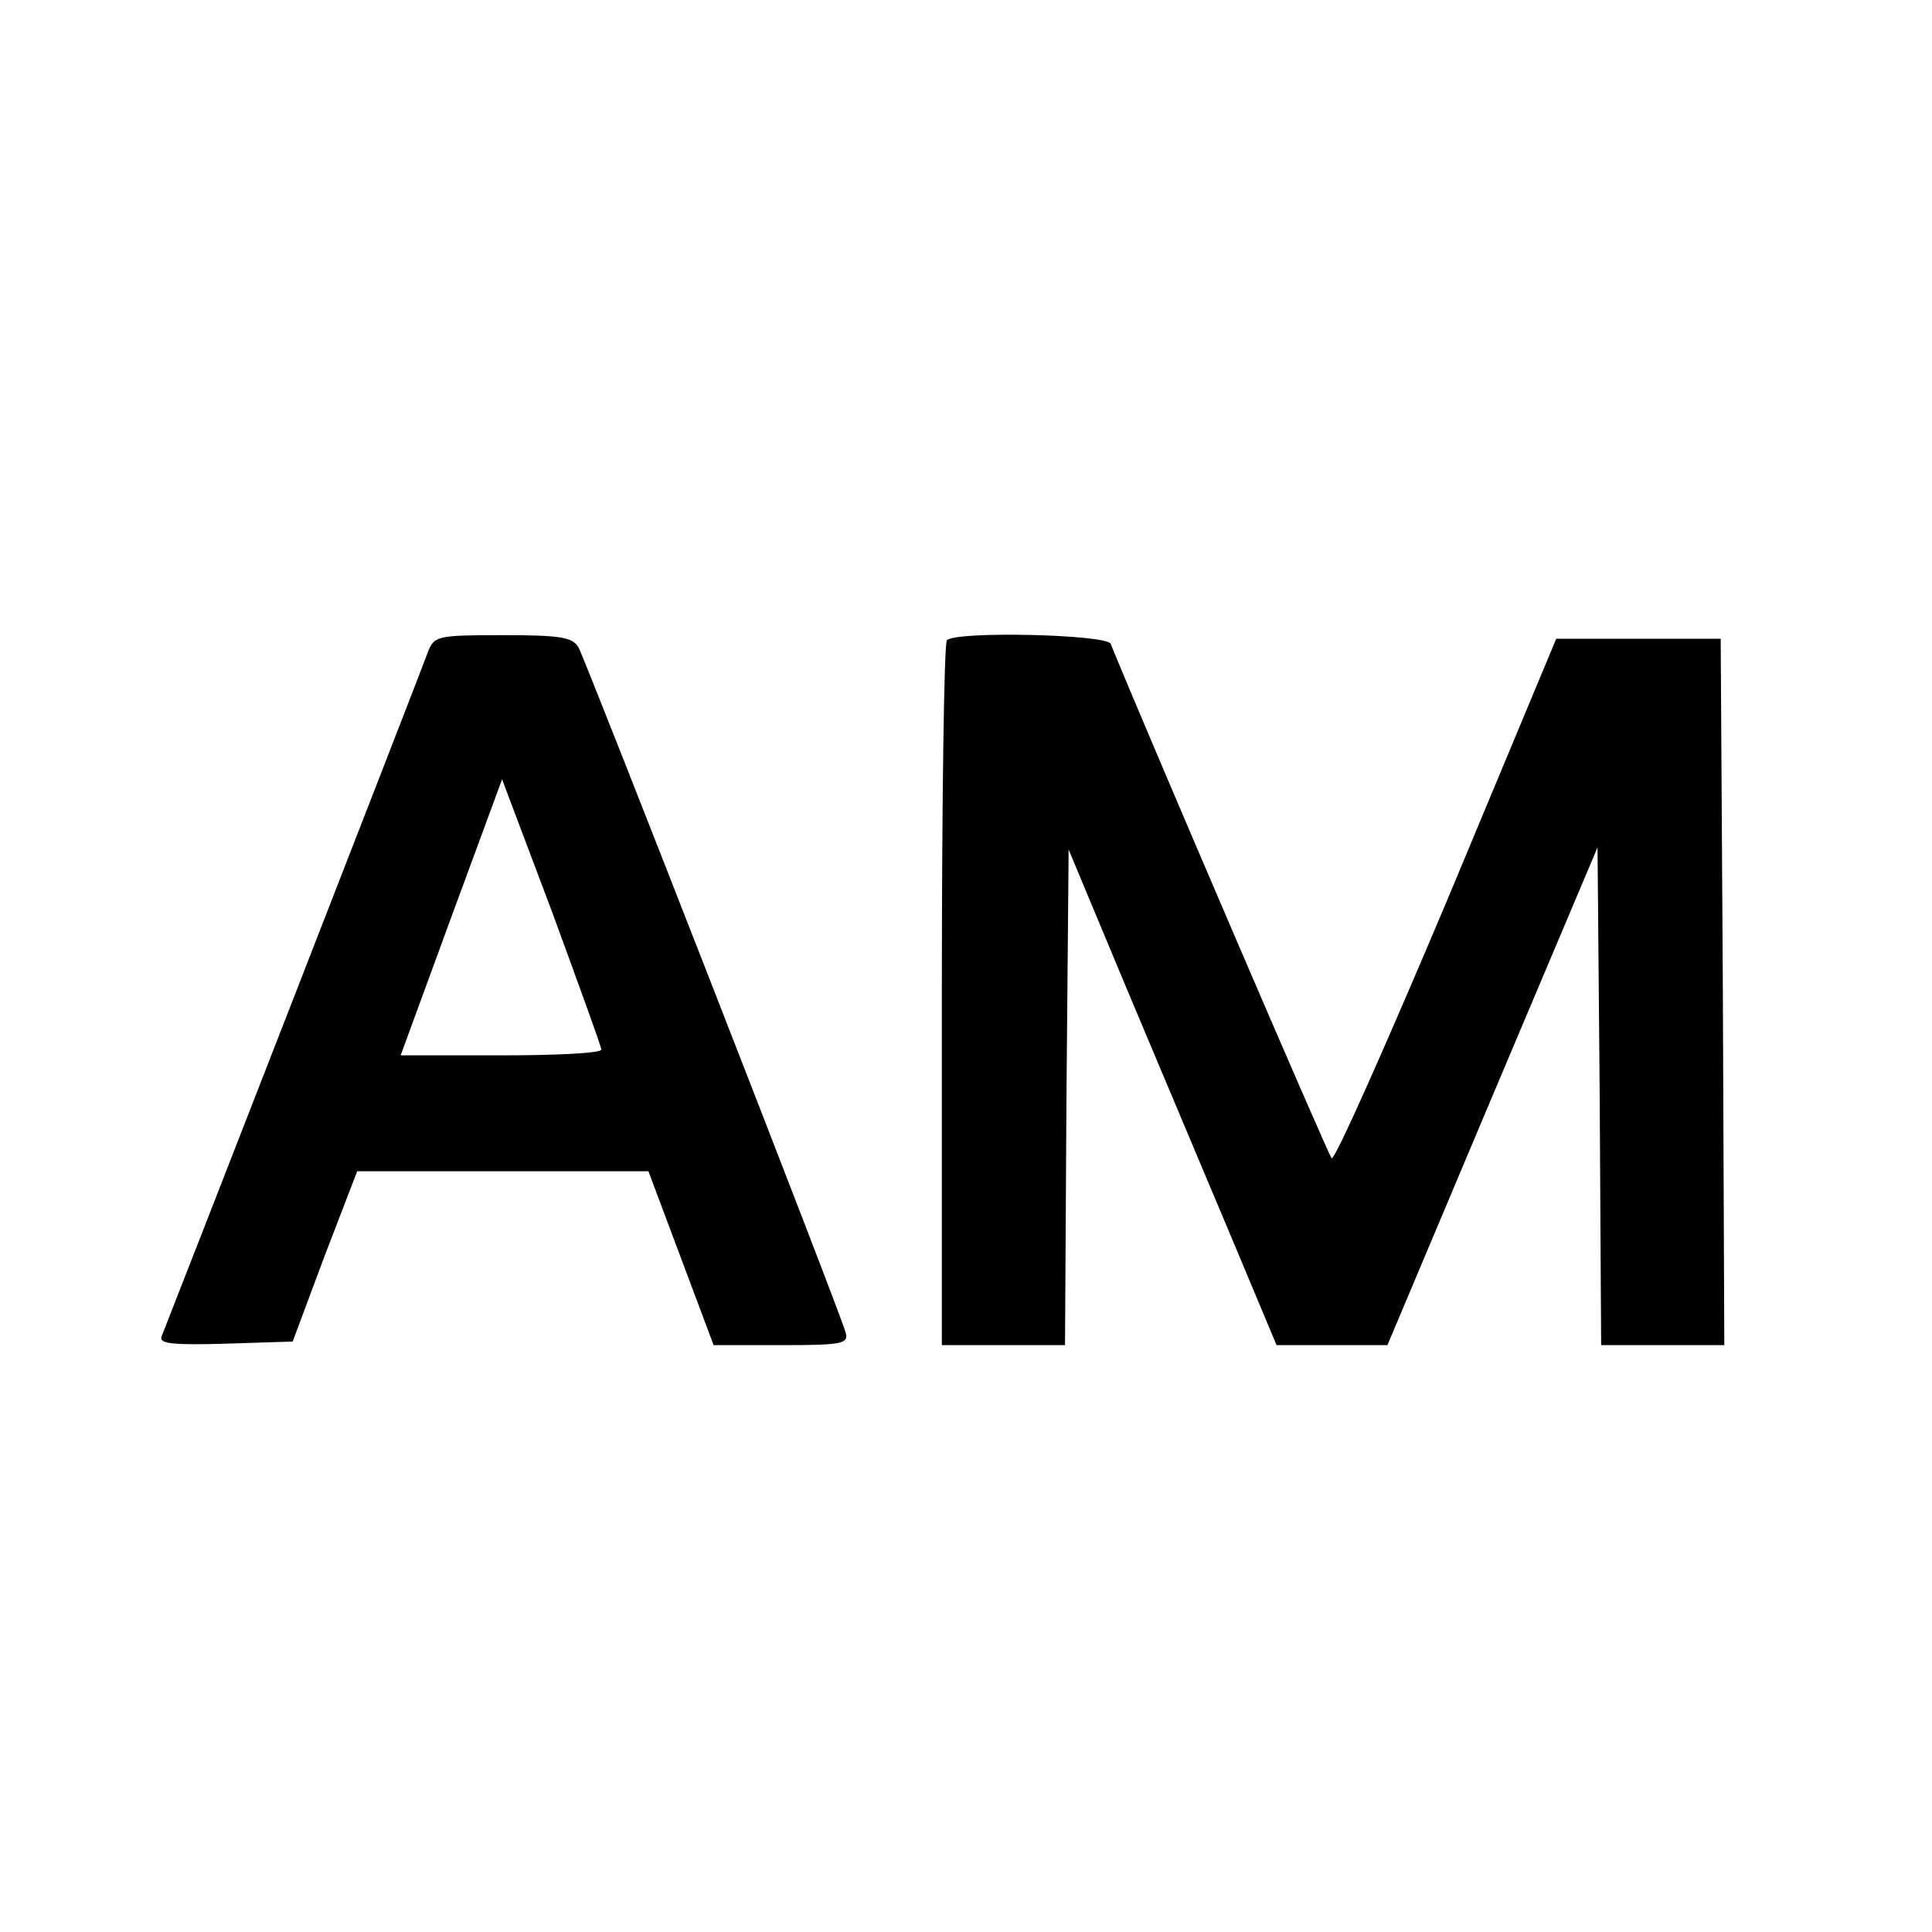 <?xml version="1.0" standalone="no"?>
<!DOCTYPE svg PUBLIC "-//W3C//DTD SVG 20010904//EN"
 "http://www.w3.org/TR/2001/REC-SVG-20010904/DTD/svg10.dtd">
<svg version="1.0" xmlns="http://www.w3.org/2000/svg"
 width="16pt" height="16pt" viewBox="0 0 16 16"
 preserveAspectRatio="xMidYMid meet">
<g transform="translate(0,16) scale(0.006,-0.006)"
fill="#000000" stroke="none">
<path d="M590 1765 c-12 -33 -360 -926 -367 -943 -4 -10 15 -12 88 -10 l93 3
44 118 45 117 201 0 201 0 45 -120 45 -120 94 0 c84 0 93 2 88 18 -7 27 -357
923 -368 944 -8 15 -23 18 -105 18 -92 0 -95 -1 -104 -25z m240 -547 c0 -5
-62 -8 -139 -8 l-138 0 70 191 70 190 69 -183 c37 -101 68 -186 68 -190z"/>
<path d="M1307 1783 c-4 -3 -7 -224 -7 -490 l0 -483 85 0 85 0 2 342 3 342 81
-194 c45 -107 110 -261 144 -342 l62 -148 77 0 76 0 145 344 145 343 3 -343 2
-344 85 0 85 0 -2 488 -3 487 -113 0 -114 0 -151 -362 c-84 -199 -155 -359
-159 -355 -5 5 -257 592 -305 710 -5 13 -213 18 -226 5z"/>
</g>
</svg>
